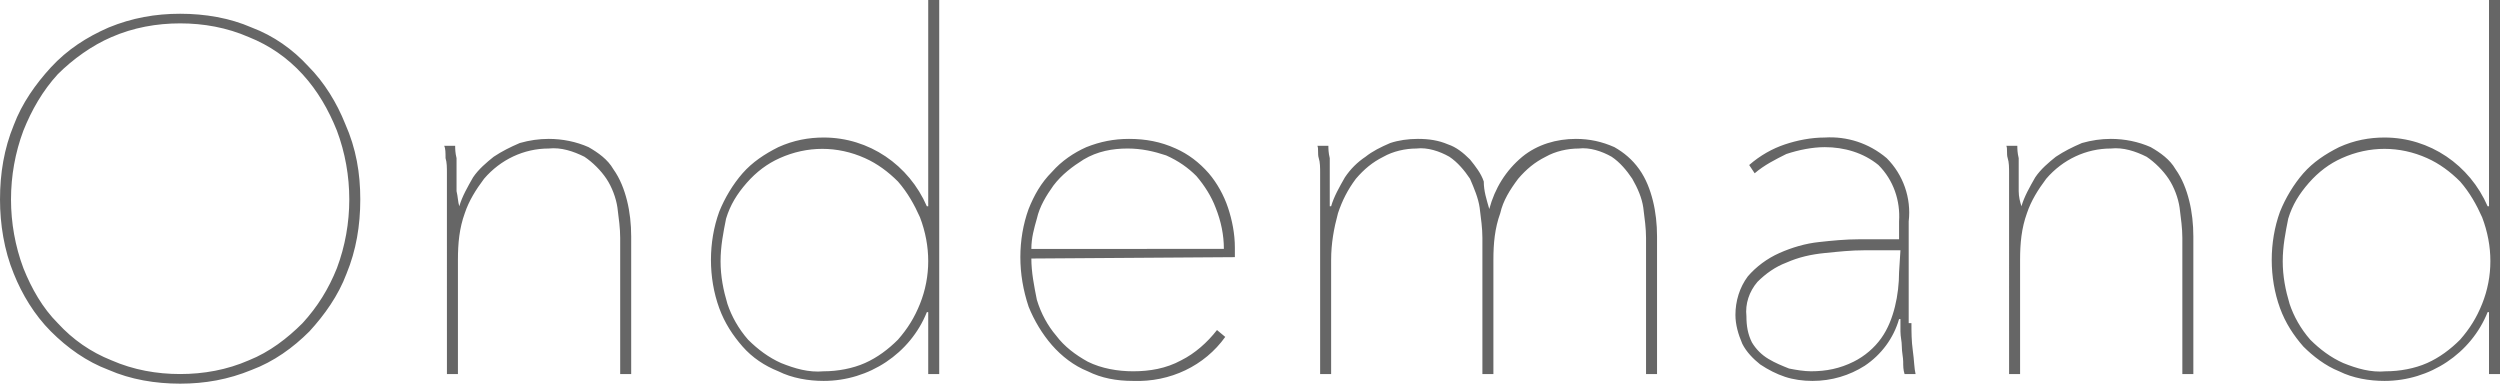 <?xml version="1.0" encoding="utf-8"?>
<!-- Generator: Adobe Illustrator 26.3.1, SVG Export Plug-In . SVG Version: 6.00 Build 0)  -->
<svg version="1.1" id="レイヤー_1" xmlns="http://www.w3.org/2000/svg" xmlns:xlink="http://www.w3.org/1999/xlink" x="0px"
	 y="0px" viewBox="0 0 181.8 27.9" style="enable-background:new 0 0 181.8 27.9;" xml:space="preserve">
<style type="text/css">
	.st0{fill:#666666;}
</style>
<path class="st0" d="M26.2,14.5c0,1.9-0.3,3.7-1,5.4c-0.6,1.6-1.6,3-2.7,4.2c-1.2,1.2-2.6,2.2-4.2,2.8c-1.7,0.7-3.4,1-5.2,1
	c-1.8,0-3.6-0.3-5.2-1c-1.6-0.6-3-1.6-4.2-2.8c-1.2-1.2-2.1-2.7-2.7-4.2c-0.7-1.7-1-3.6-1-5.4c0-1.9,0.3-3.7,1-5.4
	c0.6-1.6,1.6-3,2.7-4.2C4.9,3.6,6.3,2.7,7.9,2c1.7-0.7,3.4-1,5.2-1c1.8,0,3.6,0.3,5.2,1c1.6,0.6,3,1.6,4.1,2.8
	c1.2,1.2,2.1,2.7,2.7,4.2C25.9,10.8,26.2,12.6,26.2,14.5z M25.4,14.5c0-1.7-0.3-3.4-0.9-5C23.9,8,23.1,6.6,22,5.4
	c-1.1-1.2-2.4-2.1-3.9-2.7c-1.6-0.7-3.3-1-5-1c-1.7,0-3.4,0.3-5,1C6.7,3.3,5.3,4.3,4.2,5.4C3.1,6.6,2.3,8,1.7,9.5
	c-0.6,1.6-0.9,3.3-0.9,5c0,1.7,0.3,3.4,0.9,5c0.6,1.5,1.4,2.9,2.5,4c1.1,1.2,2.4,2.1,3.9,2.7c1.6,0.7,3.3,1,5,1c1.7,0,3.4-0.3,5-1
	c1.5-0.6,2.8-1.6,3.9-2.7c1.1-1.2,1.9-2.5,2.5-4C25.1,17.9,25.4,16.2,25.4,14.5z M33.4,15c0.2-0.7,0.6-1.4,1-2.1
	c0.4-0.6,1-1.1,1.5-1.5c0.6-0.4,1.2-0.7,1.9-1c0.7-0.2,1.4-0.3,2.1-0.3c1,0,2,0.2,2.9,0.6c0.7,0.4,1.4,0.9,1.8,1.6
	c0.5,0.7,0.8,1.5,1,2.3c0.2,0.8,0.3,1.7,0.3,2.6v10h-0.8v-9.9c0-0.7-0.1-1.4-0.2-2.2c-0.1-0.7-0.4-1.5-0.8-2.1
	c-0.4-0.6-1-1.2-1.6-1.6c-0.8-0.4-1.7-0.7-2.6-0.6c-1.8,0-3.5,0.8-4.7,2.2c-0.6,0.8-1.1,1.6-1.4,2.5c-0.4,1.1-0.5,2.2-0.5,3.4v8.3
	h-0.8V14.8c0-0.3,0-0.6,0-1c0-0.4,0-0.8,0-1.2c0-0.4,0-0.8-0.1-1.1c0-0.4,0-0.7-0.1-0.9h0.8c0,0.2,0,0.5,0.1,0.9c0,0.4,0,0.8,0,1.2
	c0,0.4,0,0.8,0,1.2C33.3,14.3,33.3,14.7,33.4,15L33.4,15z M67.5,0h0.8v27.2h-0.8v-4.5h-0.1c-1.2,3-4.2,5-7.5,5
	c-1.1,0-2.3-0.2-3.3-0.7c-1-0.4-1.9-1-2.6-1.8c-0.7-0.8-1.3-1.7-1.7-2.8c-0.4-1.1-0.6-2.3-0.6-3.5c0-1.2,0.2-2.4,0.6-3.5
	c0.4-1,1-2,1.7-2.8c0.7-0.8,1.6-1.4,2.6-1.9c1.1-0.5,2.2-0.7,3.3-0.7c3.3,0,6.2,2,7.5,5h0.1L67.5,0z M52.4,19c0,1.1,0.2,2.1,0.5,3.1
	c0.3,0.9,0.8,1.8,1.5,2.6c0.7,0.7,1.5,1.3,2.4,1.7c1,0.4,2,0.7,3.1,0.6c1,0,2.1-0.2,3-0.6c0.9-0.4,1.7-1,2.4-1.7
	c0.7-0.8,1.2-1.6,1.6-2.6c0.8-2,0.8-4.2,0-6.3c-0.4-0.9-0.9-1.8-1.6-2.6c-0.7-0.7-1.5-1.3-2.4-1.7c-2-0.9-4.2-0.9-6.2,0
	c-0.9,0.4-1.7,1-2.4,1.8c-0.7,0.8-1.2,1.6-1.5,2.6C52.6,16.9,52.4,17.9,52.4,19z M75,18.8c0,1,0.2,2,0.4,3c0.3,1,0.8,1.9,1.4,2.6
	c0.6,0.8,1.4,1.4,2.3,1.9c1,0.5,2.2,0.7,3.3,0.7c1.2,0,2.4-0.2,3.5-0.8c1-0.5,1.9-1.3,2.6-2.2l0.6,0.5c-1.5,2.1-4,3.3-6.7,3.2
	c-1.2,0-2.3-0.2-3.3-0.7c-1-0.4-1.9-1.1-2.6-1.9c-0.7-0.8-1.3-1.8-1.7-2.8c-0.4-1.2-0.6-2.4-0.6-3.6c0-1.2,0.2-2.4,0.6-3.5
	c0.4-1,0.9-1.9,1.7-2.7c0.7-0.8,1.6-1.4,2.5-1.8c1-0.4,2-0.6,3.1-0.6c1.2,0,2.3,0.2,3.4,0.7c0.9,0.4,1.7,1,2.4,1.8
	c0.6,0.7,1.1,1.6,1.4,2.5c0.3,0.9,0.5,1.9,0.5,2.9v0.7L75,18.8z M89,18.1c0-1-0.2-2-0.6-3c-0.3-0.8-0.8-1.6-1.4-2.3
	c-0.6-0.6-1.3-1.1-2.2-1.5C83.9,11,83,10.8,82,10.8c-1.1,0-2.2,0.2-3.2,0.8c-0.8,0.5-1.6,1.1-2.2,1.9c-0.5,0.7-1,1.5-1.2,2.4
	c-0.2,0.7-0.4,1.4-0.4,2.2L89,18.1z M108.3,15.2c0.4-1.5,1.2-2.8,2.4-3.8c1.1-0.9,2.5-1.3,3.9-1.3c1,0,1.9,0.2,2.8,0.6
	c0.7,0.4,1.3,0.9,1.8,1.6c0.5,0.7,0.8,1.5,1,2.3c0.2,0.8,0.3,1.7,0.3,2.6v10h-0.8v-9.9c0-0.7-0.1-1.4-0.2-2.2
	c-0.1-0.7-0.4-1.4-0.8-2.1c-0.4-0.6-0.9-1.2-1.5-1.6c-0.7-0.4-1.6-0.7-2.4-0.6c-0.8,0-1.7,0.2-2.4,0.6c-0.8,0.4-1.4,0.9-2,1.6
	c-0.6,0.8-1.1,1.6-1.3,2.5c-0.4,1.1-0.5,2.2-0.5,3.4v8.3h-0.8v-9.9c0-0.7-0.1-1.4-0.2-2.2c-0.1-0.7-0.4-1.4-0.7-2.1
	c-0.4-0.6-0.9-1.2-1.5-1.6c-0.7-0.4-1.6-0.7-2.4-0.6c-0.8,0-1.7,0.2-2.4,0.6c-0.8,0.4-1.4,0.9-2,1.6c-0.6,0.8-1,1.6-1.3,2.5
	c-0.3,1.1-0.5,2.2-0.5,3.4v8.3h-0.8V14.8c0-0.3,0-0.6,0-1c0-0.4,0-0.8,0-1.2c0-0.4,0-0.8-0.1-1.1s0-0.7-0.1-0.9h0.8
	c0,0.2,0,0.5,0.1,0.9c0,0.4,0,0.8,0,1.2s0,0.8,0,1.2c0,0.4,0,0.8,0,1.1h0.1c0.2-0.7,0.6-1.4,1-2.1c0.4-0.6,0.9-1.1,1.5-1.5
	c0.5-0.4,1.1-0.7,1.8-1c0.6-0.2,1.3-0.3,2-0.3c0.8,0,1.5,0.1,2.2,0.4c0.6,0.2,1.1,0.6,1.6,1.1c0.4,0.5,0.8,1,1,1.6
	C107.9,13.9,108.1,14.5,108.3,15.2L108.3,15.2z M139,23.5c0,0.6,0,1.3,0.1,2c0.1,0.7,0.1,1.3,0.2,1.7h-0.8c-0.1-0.3-0.1-0.6-0.1-0.9
	c0-0.3-0.1-0.7-0.1-1.1c0-0.4-0.1-0.7-0.1-1.1c0-0.4,0-0.7,0-0.9h-0.1c-0.4,1.4-1.3,2.6-2.5,3.4c-1.1,0.7-2.4,1.1-3.8,1.1
	c-0.7,0-1.4-0.1-2-0.3c-0.6-0.2-1.2-0.5-1.8-0.9c-0.5-0.4-1-0.9-1.3-1.5c-0.3-0.7-0.5-1.4-0.5-2.1c0-1,0.3-2,0.9-2.8
	c0.6-0.7,1.4-1.3,2.3-1.7c0.9-0.4,1.9-0.7,2.9-0.8c0.9-0.1,1.9-0.2,2.9-0.2h2.9v-1.3c0.1-1.5-0.4-3-1.5-4.1
	c-1.1-0.9-2.5-1.3-3.9-1.3c-0.9,0-1.9,0.2-2.8,0.5c-0.8,0.4-1.6,0.8-2.3,1.4l-0.4-0.6c0.8-0.7,1.7-1.2,2.6-1.5
	c0.9-0.3,1.9-0.5,2.9-0.5c1.6-0.1,3.2,0.4,4.5,1.5c1.2,1.2,1.8,2.9,1.6,4.6V23.5z M138.2,18.2h-2.6c-1,0-1.9,0.1-2.9,0.2
	c-1,0.1-1.9,0.3-2.8,0.7c-0.8,0.3-1.5,0.8-2.1,1.4c-0.6,0.7-0.9,1.6-0.8,2.5c0,0.7,0.1,1.3,0.4,1.9c0.3,0.5,0.7,0.9,1.2,1.2
	c0.5,0.3,1,0.5,1.5,0.7c0.5,0.1,1.1,0.2,1.6,0.2c1.1,0,2.1-0.2,3.1-0.7c0.8-0.4,1.5-1,2-1.7c0.5-0.7,0.8-1.5,1-2.3
	c0.2-0.8,0.3-1.7,0.3-2.5L138.2,18.2z M147,15c0.2-0.7,0.6-1.4,1-2.1c0.4-0.6,1-1.1,1.5-1.5c0.6-0.4,1.2-0.7,1.9-1
	c0.7-0.2,1.4-0.3,2.1-0.3c1,0,2,0.2,2.9,0.6c0.7,0.4,1.4,0.9,1.8,1.6c0.5,0.7,0.8,1.5,1,2.3c0.2,0.8,0.3,1.7,0.3,2.6v10h-0.8v-9.9
	c0-0.7-0.1-1.4-0.2-2.2c-0.1-0.7-0.4-1.5-0.8-2.1c-0.4-0.6-1-1.2-1.6-1.6c-0.8-0.4-1.7-0.7-2.6-0.6c-1.8,0-3.5,0.8-4.7,2.2
	c-0.6,0.8-1.1,1.6-1.4,2.5c-0.4,1.1-0.5,2.2-0.5,3.4v8.3h-0.8V14.8c0-0.3,0-0.6,0-1c0-0.4,0-0.8,0-1.2c0-0.4,0-0.8-0.1-1.1
	s0-0.7-0.1-0.9h0.8c0,0.2,0,0.5,0.1,0.9c0,0.4,0,0.8,0,1.2c0,0.4,0,0.8,0,1.2S146.9,14.7,147,15L147,15z M181,0h0.8v27.2H181v-4.5
	h-0.1c-1.2,3-4.2,5-7.5,5c-1.1,0-2.3-0.2-3.3-0.7c-1-0.4-1.9-1.1-2.6-1.8c-0.7-0.8-1.3-1.7-1.7-2.8c-0.4-1.1-0.6-2.3-0.6-3.5
	c0-1.2,0.2-2.4,0.6-3.5c0.4-1,1-2,1.7-2.8c0.7-0.8,1.6-1.4,2.6-1.9c1.1-0.5,2.2-0.7,3.3-0.7c3.3,0,6.2,2,7.5,5h0.1L181,0z M166,19
	c0,1.1,0.2,2.1,0.5,3.1c0.3,0.9,0.8,1.8,1.5,2.6c0.7,0.7,1.5,1.3,2.4,1.7c1,0.4,2,0.7,3.1,0.6c1,0,2.1-0.2,3-0.6
	c0.9-0.4,1.7-1,2.4-1.7c0.7-0.8,1.2-1.6,1.6-2.6c0.8-2,0.8-4.2,0-6.3c-0.4-0.9-0.9-1.8-1.6-2.6c-0.7-0.7-1.5-1.3-2.4-1.7
	c-2-0.9-4.2-0.9-6.2,0c-0.9,0.4-1.7,1-2.4,1.8c-0.7,0.8-1.2,1.6-1.5,2.6C166.2,16.9,166,17.9,166,19z"/>
</svg>
